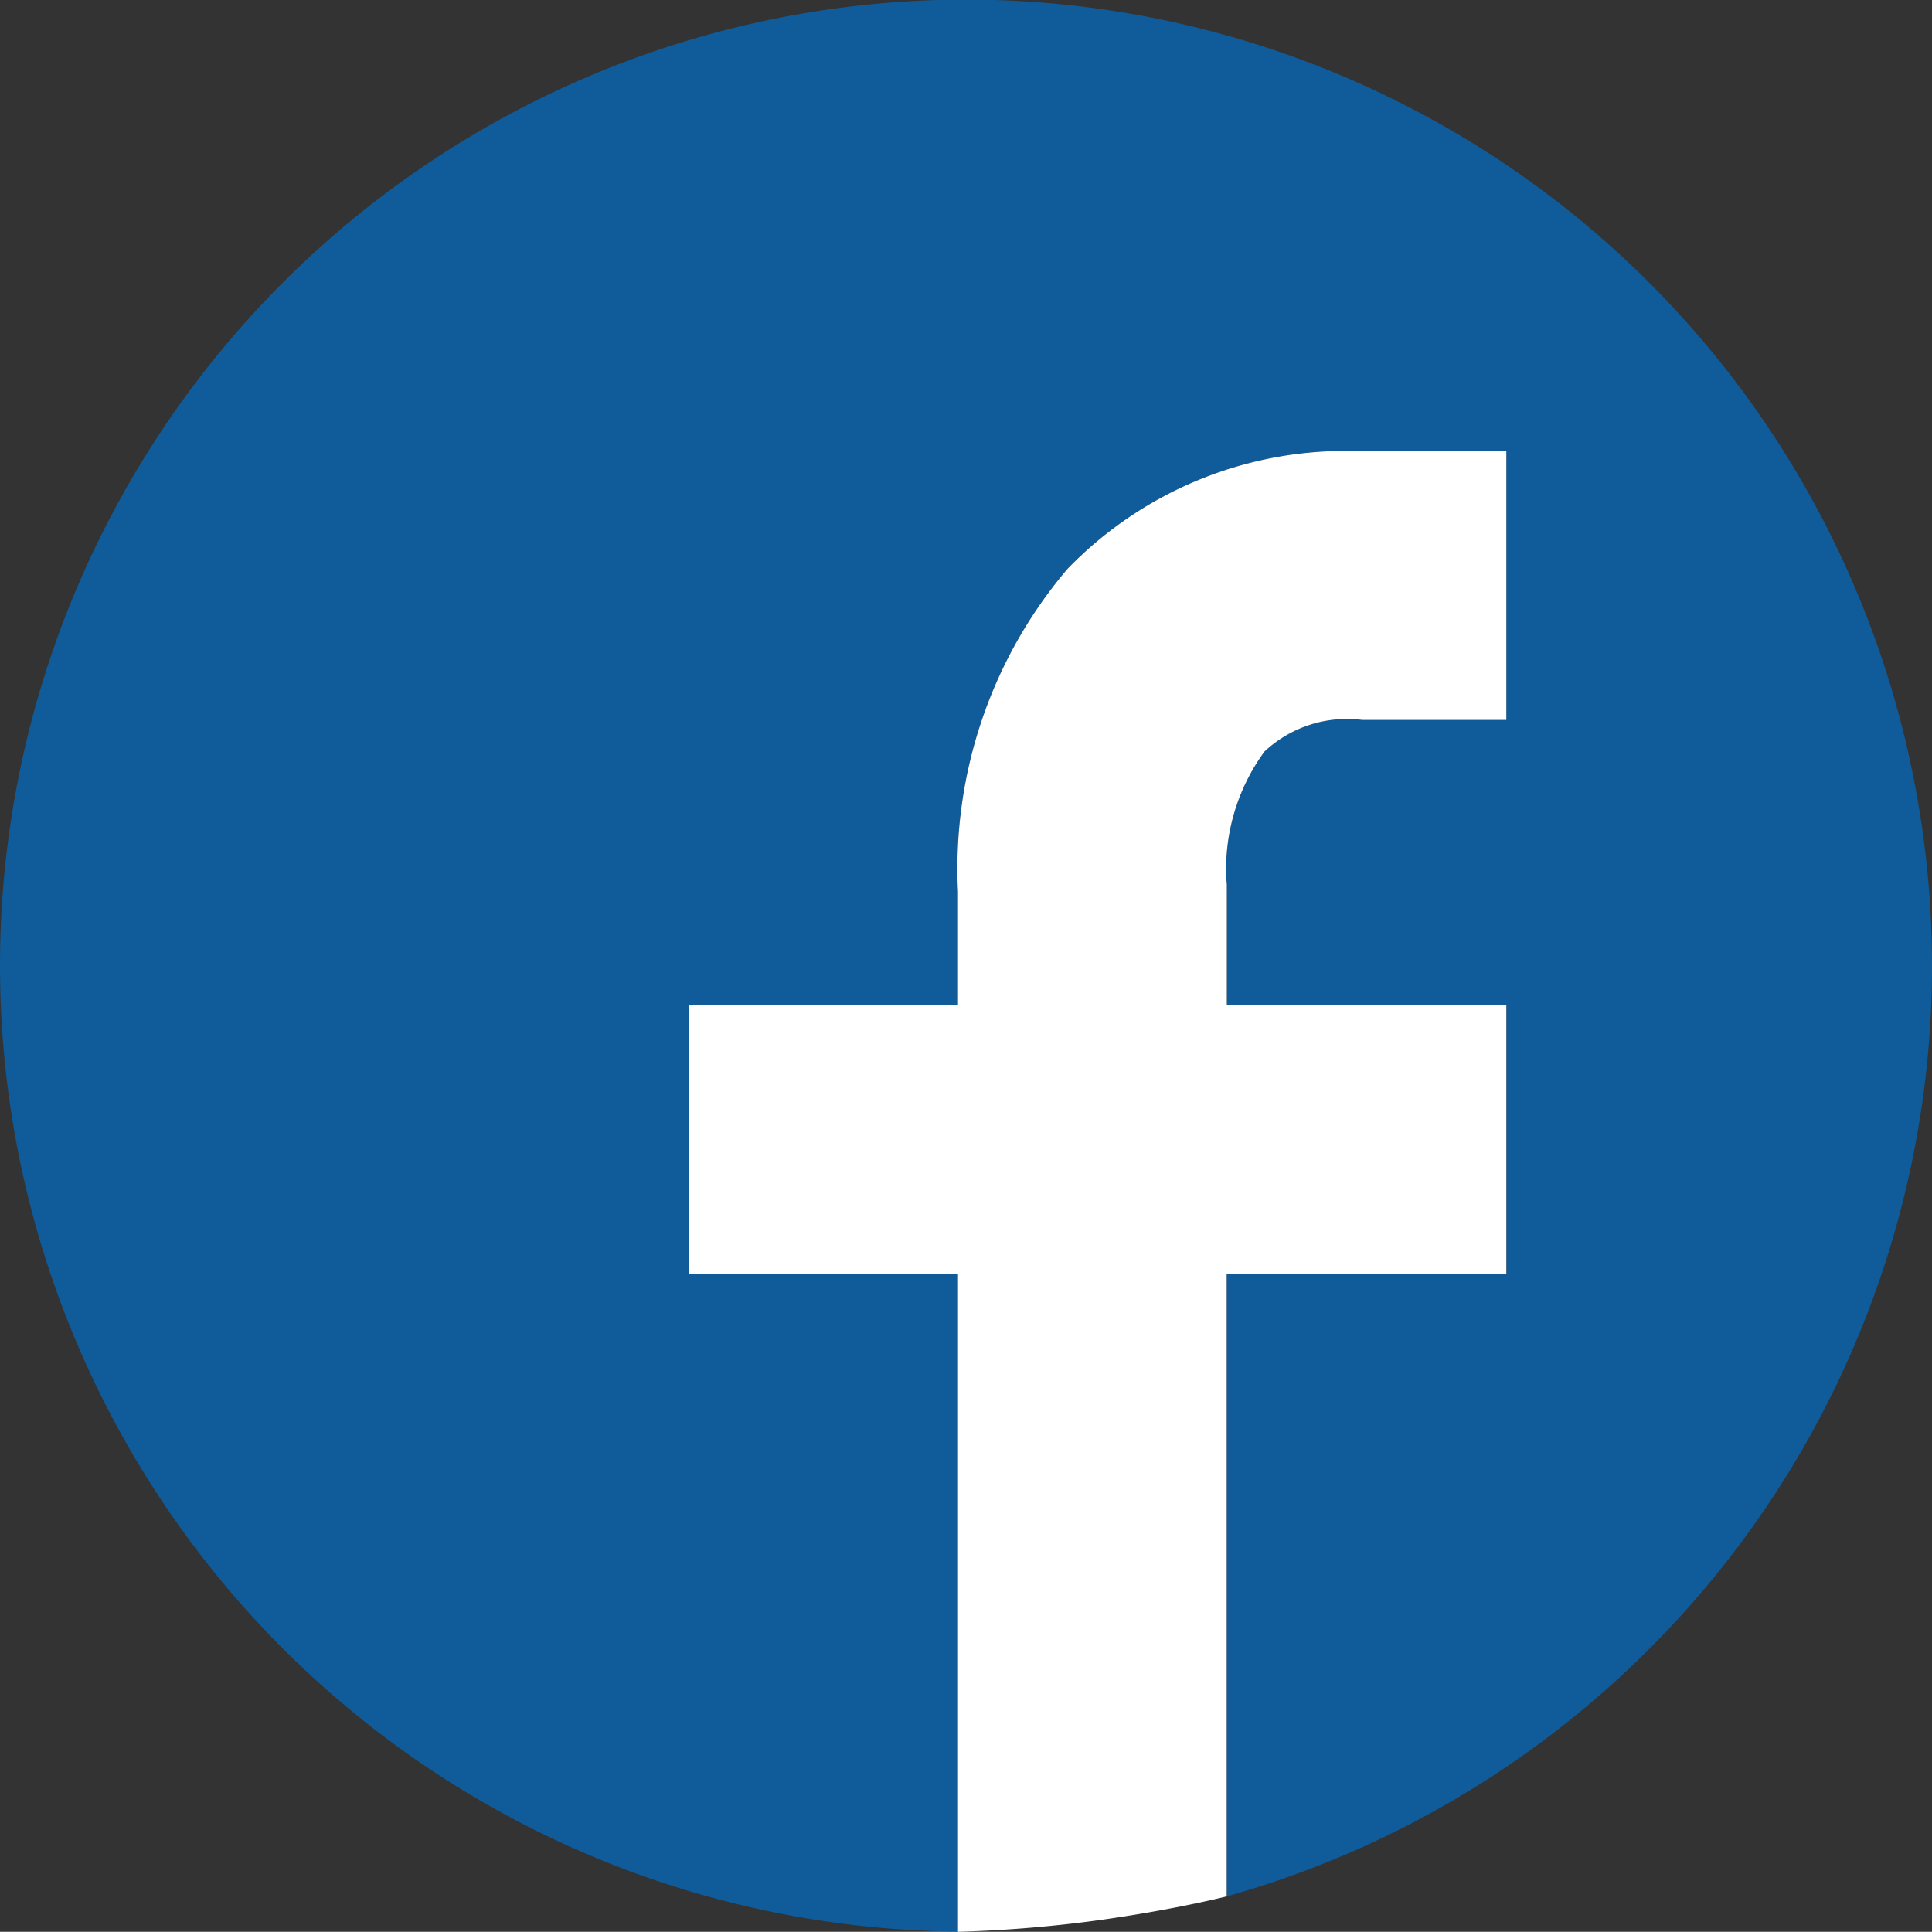 <svg xmlns="http://www.w3.org/2000/svg" width="40" height="39.996" viewBox="0 0 40 39.996" preserveAspectRatio="none"><rect x="0" y="0" width="40" height="39.996" fill="#333333" stroke="none"/><g transform="translate(-1021.39 -5239.409)"><path d="M1061.39,5259.409a20.011,20.011,0,0,1-14.6,19.263v-12.893h5.79v-5.564h-5.79v-2.423l0-.073-.01-.117a4.125,4.125,0,0,1,.79-2.633,2.5,2.5,0,0,1,2.027-.654h2.98v-5.563h-2.98a8.009,8.009,0,0,0-6.113,2.443,9.585,9.585,0,0,0-2.26,6.674v2.346h-5.574v5.564h5.574V5279.4a20,20,0,1,1,20.166-20Z" fill="#105b99"/><path d="M1052.577,5260.215v5.564h-5.79v12.893s-1.007.257-2.507.473a27.044,27.044,0,0,1-3.056.26v-13.626h-5.574v-5.564h5.574v-2.346a9.585,9.585,0,0,1,2.26-6.674,8.009,8.009,0,0,1,6.113-2.443h2.98v5.563h-2.98a2.5,2.5,0,0,0-2.027.654,4.125,4.125,0,0,0-.79,2.633l.01.117,0,.073v2.423Z" fill="#fff"/></g></svg>